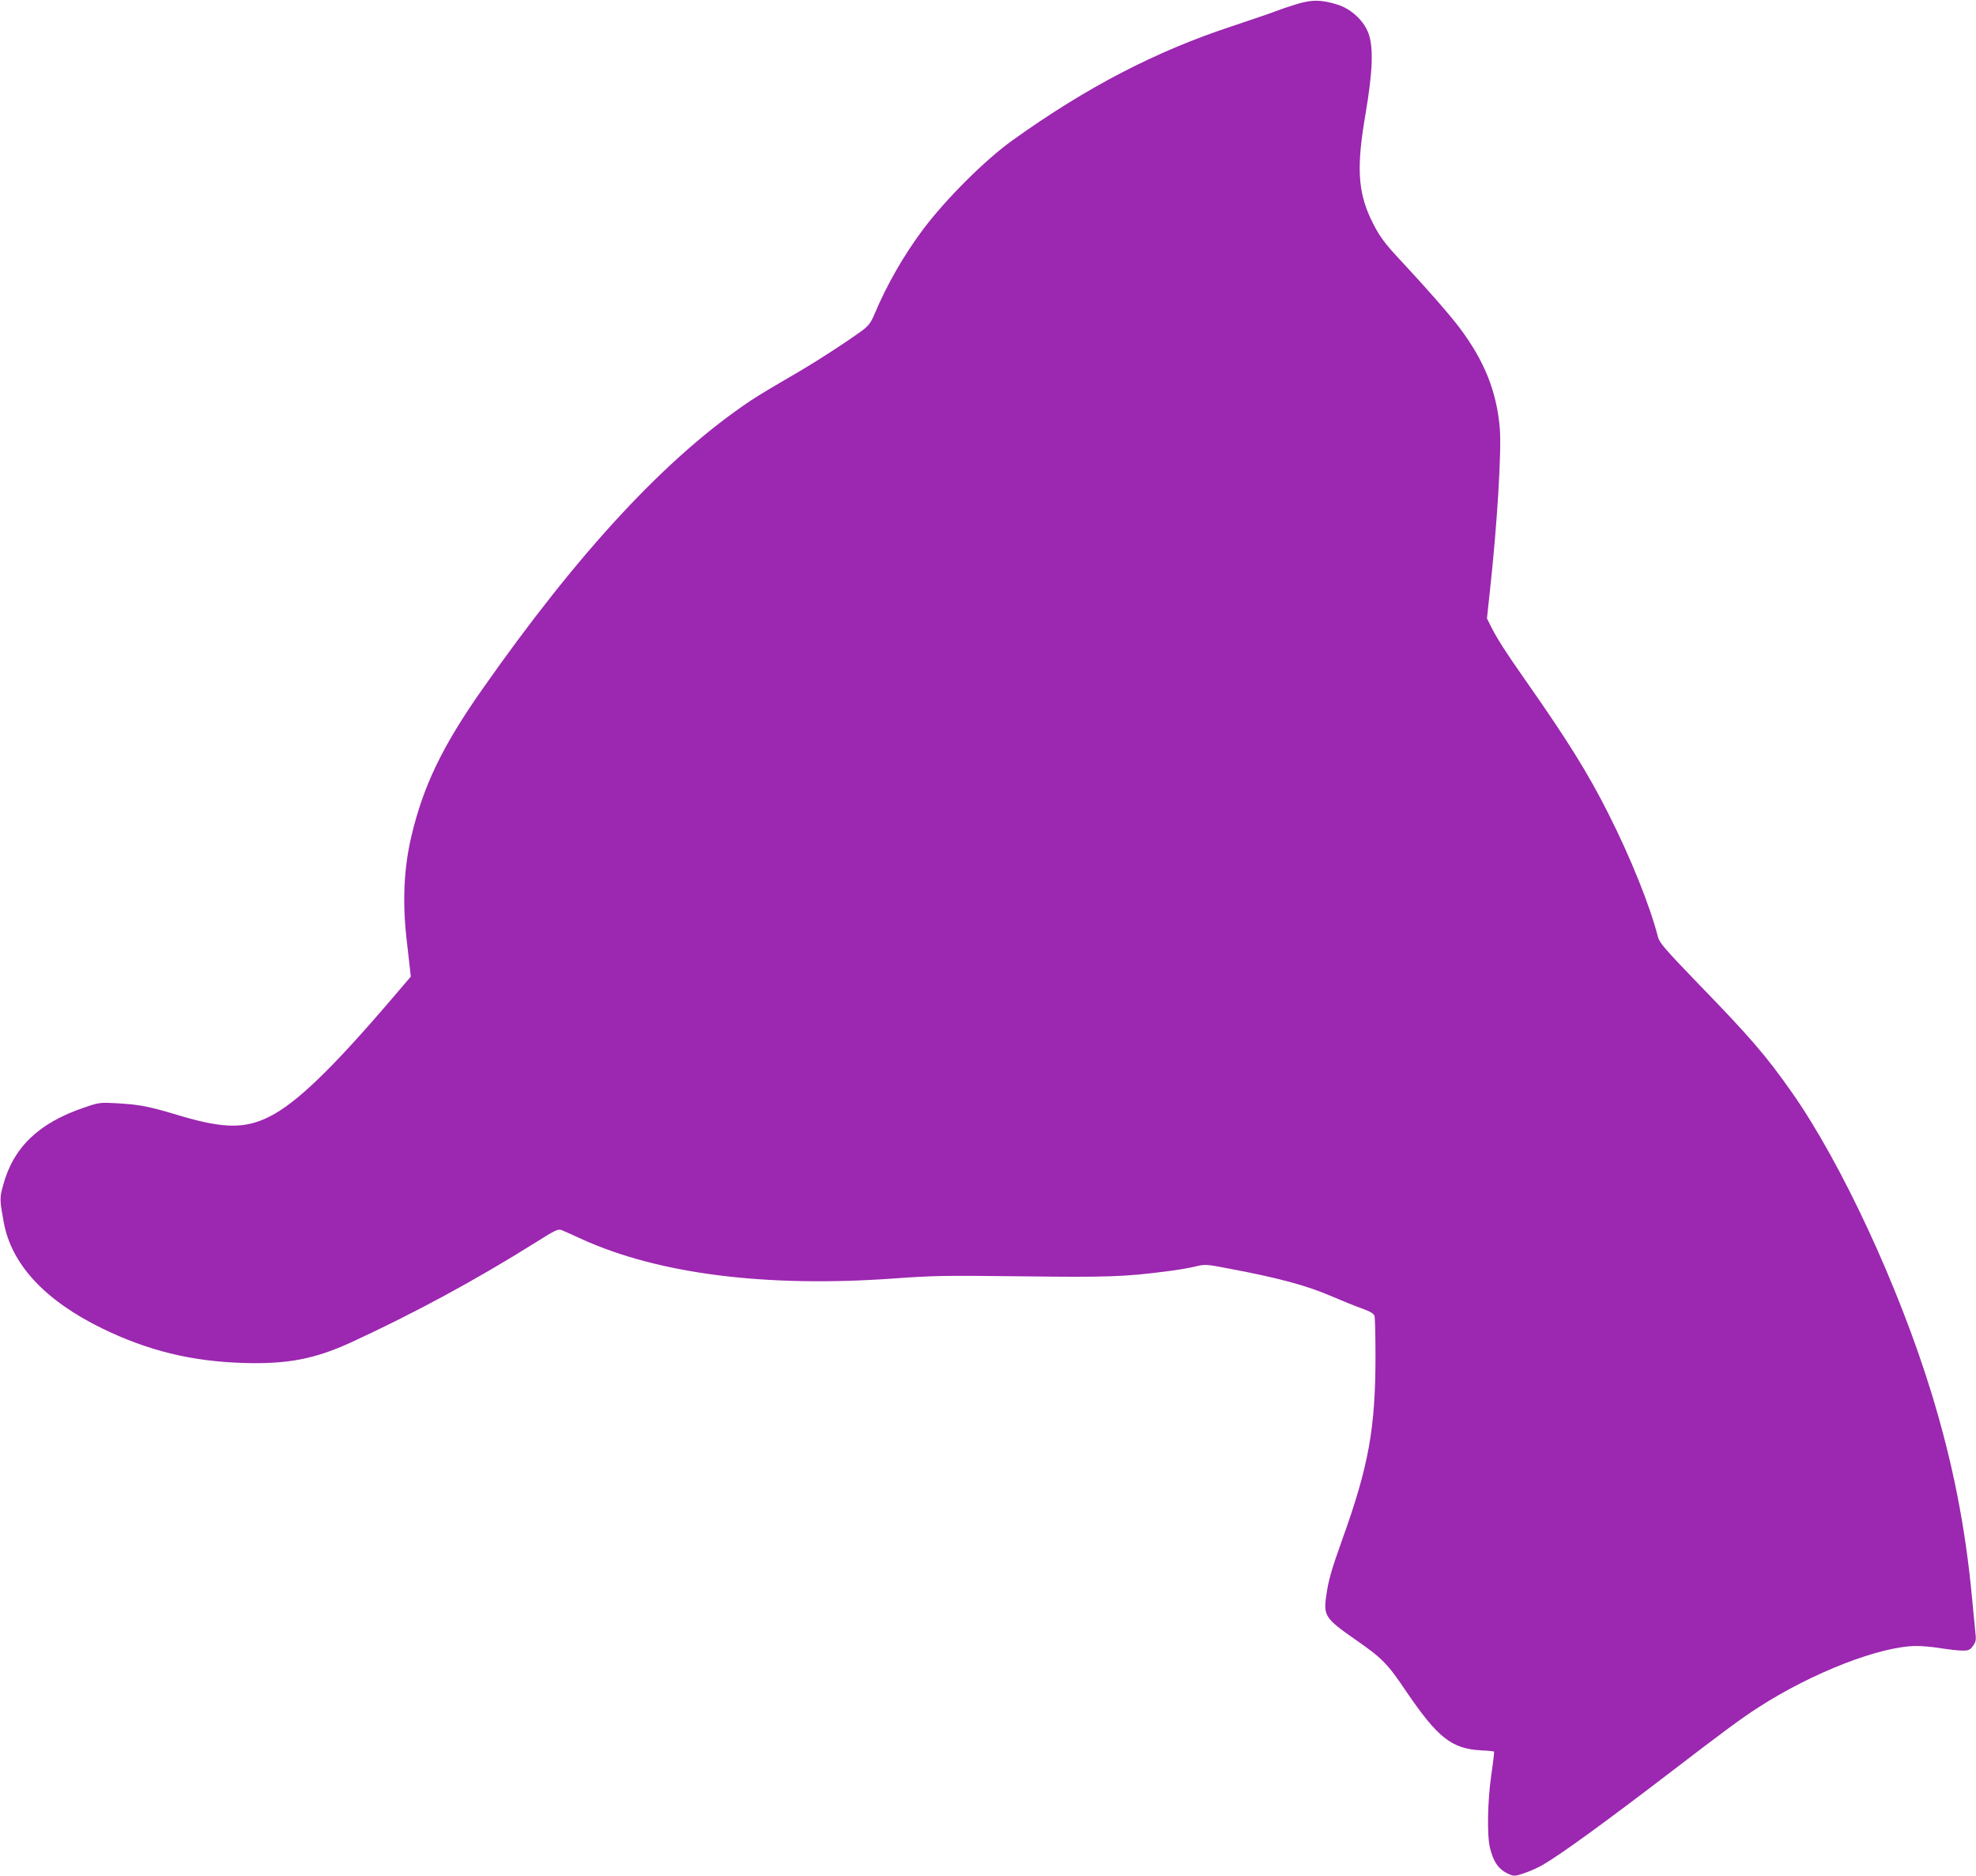<?xml version="1.0" standalone="no"?>
<!DOCTYPE svg PUBLIC "-//W3C//DTD SVG 20010904//EN"
 "http://www.w3.org/TR/2001/REC-SVG-20010904/DTD/svg10.dtd">
<svg version="1.0" xmlns="http://www.w3.org/2000/svg"
 width="1280pt" height="1215pt" viewBox="0 0 1280 1215"
 preserveAspectRatio="xMidYMid meet">
<g transform="translate(0,1215) scale(0.1,-0.1)"
fill="#9c27b0" stroke="none">
<path d="M8395 12122 c-49 -15 -110 -36 -135 -46 -25 -10 -151 -53 -280 -96
-495 -163 -941 -395 -1419 -737 -178 -127 -431 -379 -581 -578 -124 -165 -237
-362 -315 -549 -24 -56 -38 -75 -79 -106 -118 -86 -331 -223 -476 -305 -85
-49 -195 -115 -245 -148 -545 -364 -1115 -978 -1745 -1877 -255 -364 -378
-620 -455 -945 -49 -208 -59 -425 -31 -670 8 -71 18 -155 21 -185 l6 -55 -141
-165 c-375 -437 -601 -654 -773 -741 -158 -80 -296 -79 -577 4 -210 63 -261
73 -415 82 -107 6 -113 5 -210 -28 -295 -100 -459 -258 -525 -504 -23 -82 -22
-95 4 -238 50 -274 267 -508 641 -690 292 -142 576 -212 910 -222 286 -9 463
25 699 133 408 188 806 403 1195 647 130 82 146 89 170 80 14 -6 76 -33 136
-61 495 -223 1185 -310 2000 -253 273 20 349 21 845 15 554 -7 664 -3 935 32
61 7 142 21 181 30 70 17 74 17 215 -10 331 -62 513 -111 679 -183 63 -27 149
-62 192 -77 57 -21 78 -34 82 -50 3 -11 6 -128 6 -259 0 -467 -44 -712 -215
-1187 -73 -204 -90 -265 -105 -372 -17 -122 -2 -143 186 -274 176 -122 210
-155 335 -341 202 -297 293 -369 483 -379 44 -2 81 -6 84 -8 2 -3 -6 -71 -18
-152 -24 -168 -28 -391 -9 -469 24 -98 59 -146 129 -175 28 -12 40 -10 98 10
37 13 90 37 117 53 119 69 415 285 815 591 344 264 472 359 580 428 352 227
791 397 1025 398 39 0 111 -7 160 -15 50 -8 111 -15 137 -15 41 0 49 4 69 31
18 26 21 39 15 87 -3 32 -13 129 -21 217 -44 470 -126 882 -261 1325 -212 694
-587 1501 -908 1957 -165 235 -268 355 -607 704 -214 222 -249 263 -259 300
-52 204 -178 516 -321 799 -133 264 -265 476 -545 875 -124 177 -174 255 -217
340 l-25 50 18 166 c48 434 78 923 65 1069 -21 237 -100 434 -261 648 -65 86
-214 256 -367 420 -124 132 -155 175 -208 286 -84 180 -92 341 -33 681 45 265
52 424 20 515 -29 84 -112 162 -202 190 -107 33 -164 34 -269 2z"/>
</g>
</svg>

